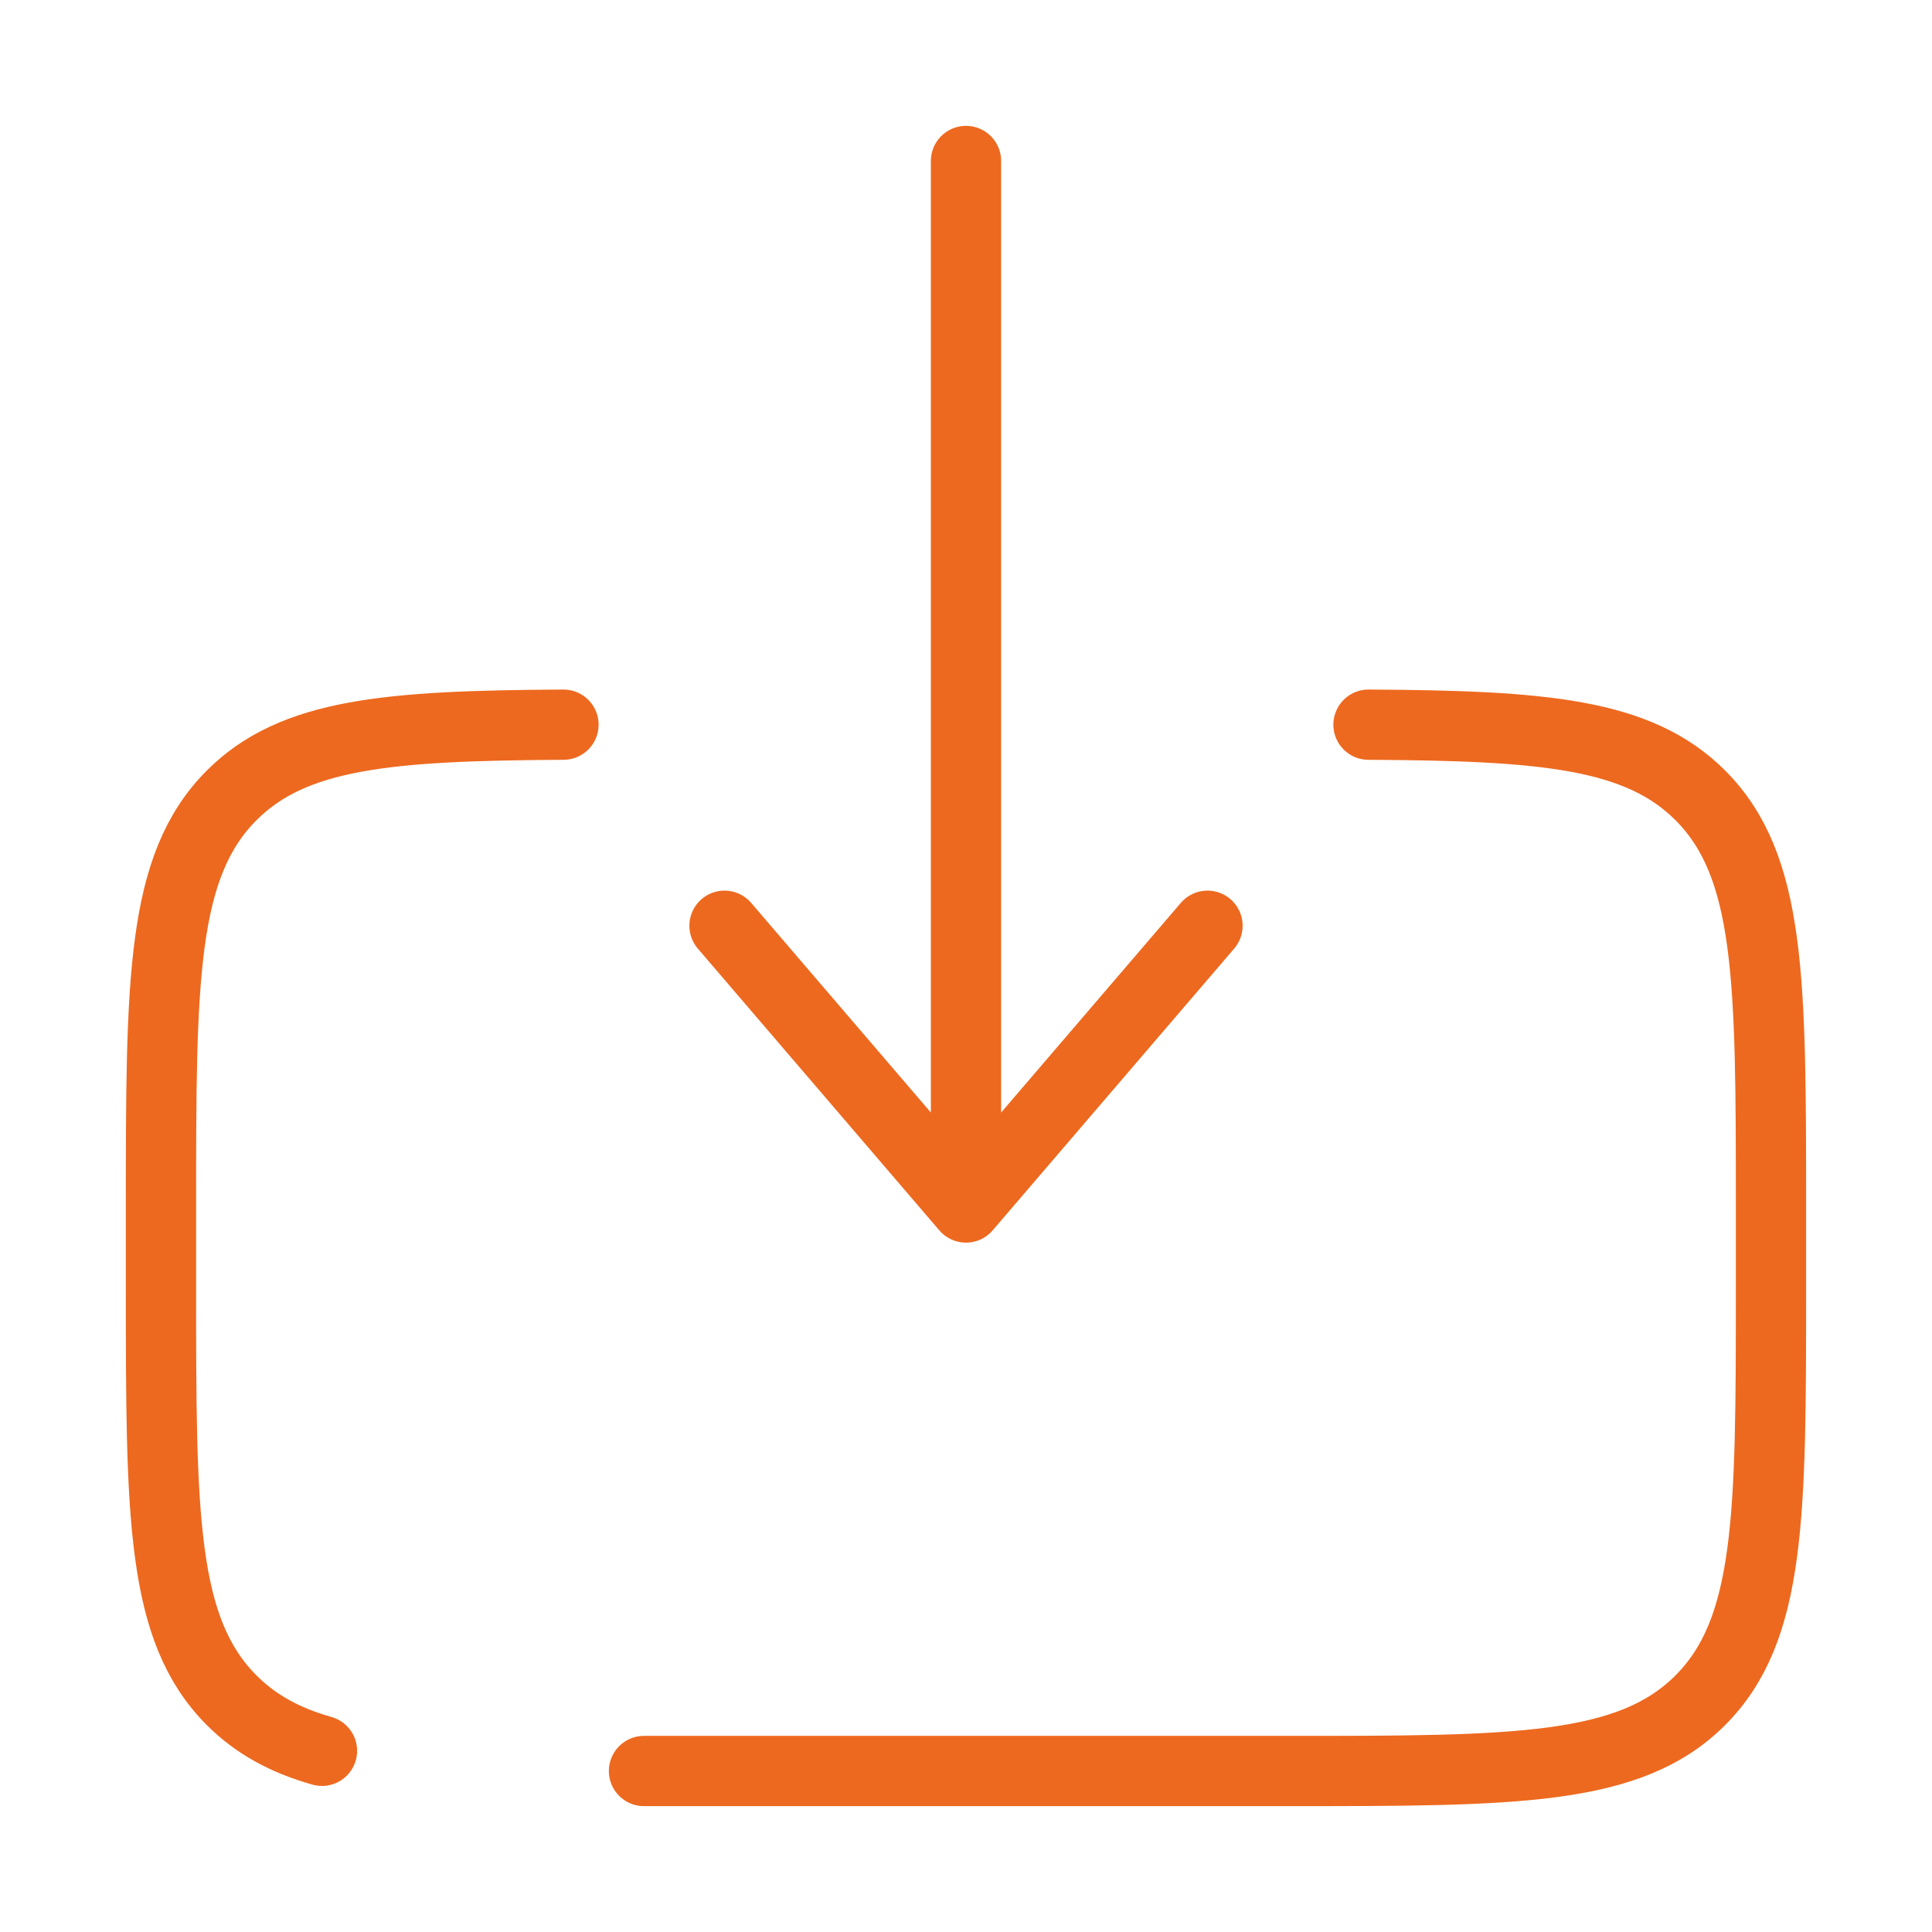 <svg width="55" height="55" viewBox="0 0 55 55" fill="none" xmlns="http://www.w3.org/2000/svg">
<path d="M18.333 50.417H36.666C43.147 50.417 46.39 50.417 48.402 48.405C50.416 46.388 50.416 43.15 50.416 36.667V34.375C50.416 27.895 50.416 24.654 48.402 22.64C46.642 20.88 43.942 20.657 38.958 20.63M16.041 20.63C11.057 20.657 8.357 20.88 6.597 22.64C4.583 24.654 4.583 27.895 4.583 34.375V36.667C4.583 43.15 4.583 46.391 6.597 48.405C7.285 49.092 8.114 49.544 9.166 49.842" stroke="#ED691F" stroke-width="2" stroke-linecap="round"/>
<path d="M27.5 4.583V34.375M27.5 34.375L20.625 26.354M27.5 34.375L34.375 26.354" stroke="#ED691F" stroke-width="2" stroke-linecap="round" stroke-linejoin="round"/>
</svg>
